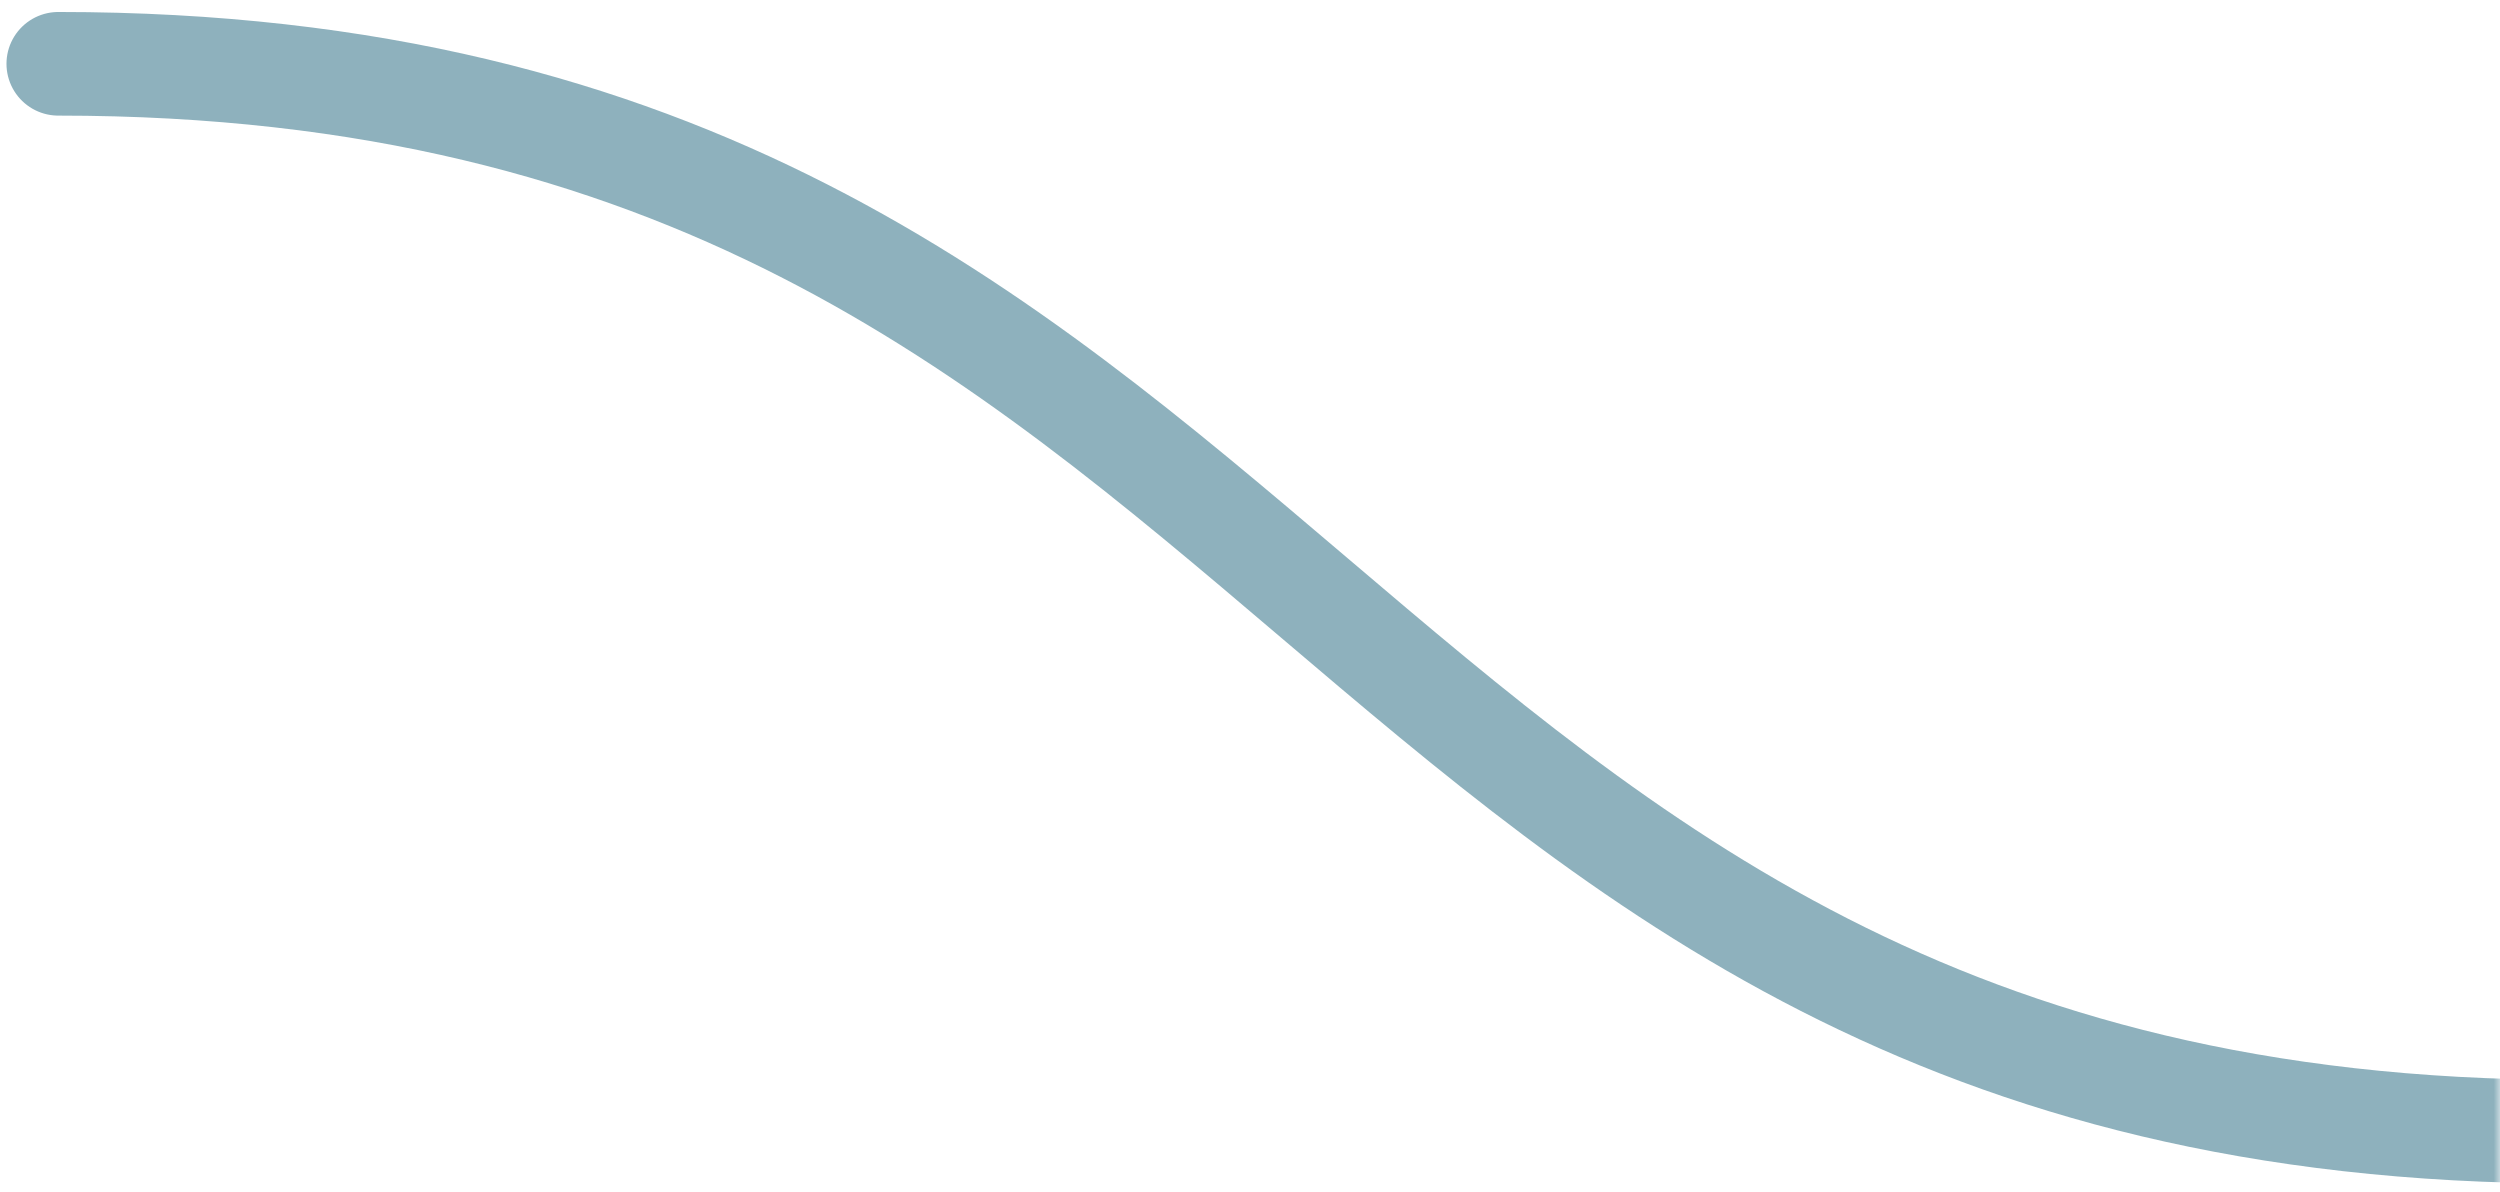 <svg width="193" height="92" viewBox="0 0 193 92" fill="none" xmlns="http://www.w3.org/2000/svg">
<mask id="mask0_386_780" style="mask-type:alpha" maskUnits="userSpaceOnUse" x="0" y="0" width="193" height="92">
<rect width="193" height="92" fill="#8EB1BD"/>
</mask>
<g mask="url(#mask0_386_780)">
<path d="M4.5 4.925C101.447 4.925 101.447 87.363 198.411 87.363C295.375 87.363 295.375 4.925 392.322 4.925C489.269 4.925 489.269 87.363 586.233 87.363C683.197 87.363 683.197 4.925 780.144 4.925C877.108 4.925 877.108 87.363 974.072 87.363C1071.04 87.363 1071.04 4.925 1168 4.925" stroke="#8EB1BD" stroke-width="8" stroke-miterlimit="10" stroke-linecap="round"/>
</g>
</svg>
